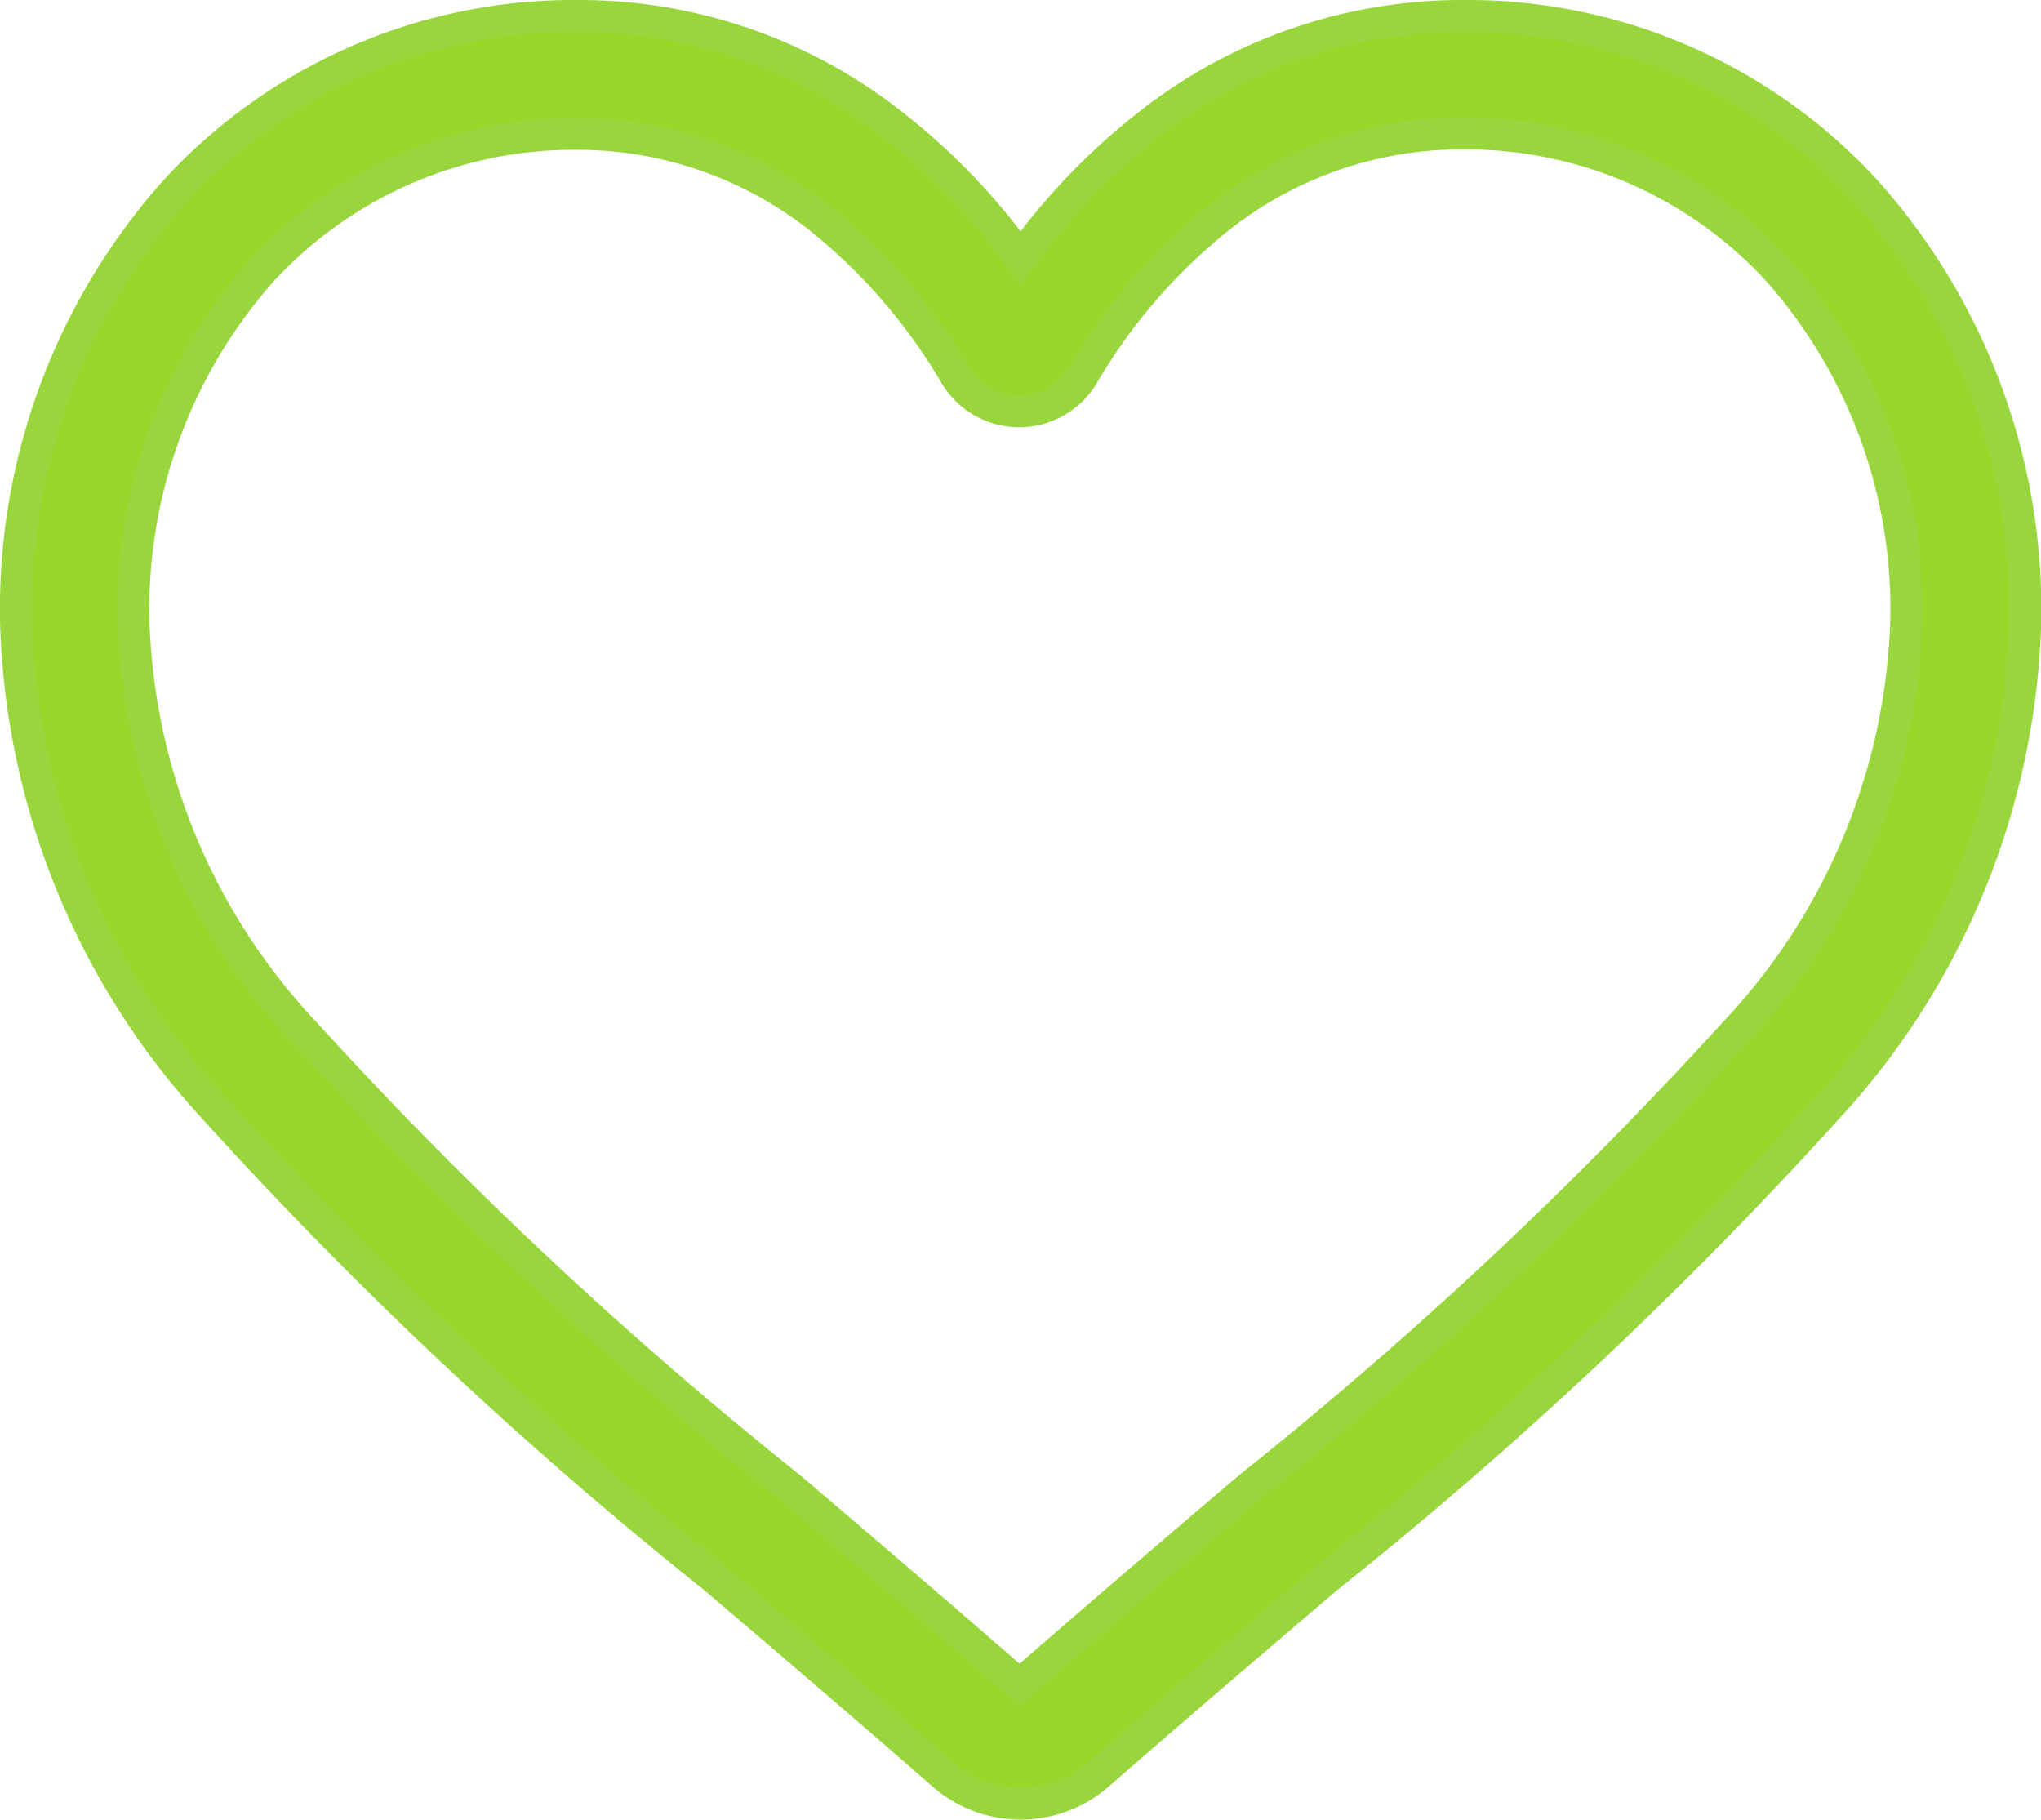 <svg xmlns="http://www.w3.org/2000/svg" width="25.397" height="22.639" viewBox="0 0 25.397 22.639">
  <path id="heart_3_" data-name="heart (3)" d="M12.5,22.239a1.466,1.466,0,0,1-.966-.363c-1.01-.883-1.983-1.713-2.842-2.445l0,0A52.864,52.864,0,0,1,2.479,13.6,9.3,9.3,0,0,1,0,7.512,7.813,7.813,0,0,1,1.983,2.176,6.722,6.722,0,0,1,6.983,0a6.288,6.288,0,0,1,3.928,1.356A8.035,8.035,0,0,1,12.5,3.014a8.036,8.036,0,0,1,1.588-1.658A6.288,6.288,0,0,1,18.014,0a6.722,6.722,0,0,1,5,2.176A7.813,7.813,0,0,1,25,7.512a9.3,9.3,0,0,1-2.479,6.09,52.852,52.852,0,0,1-6.206,5.825c-.86.733-1.836,1.564-2.848,2.449A1.467,1.467,0,0,1,12.5,22.239ZM6.983,1.464a5.274,5.274,0,0,0-3.924,1.7,6.355,6.355,0,0,0-1.6,4.343,7.828,7.828,0,0,0,2.142,5.156,52.021,52.021,0,0,0,6.028,5.645l0,0c.862.735,1.84,1.568,2.857,2.457,1.023-.891,2-1.726,2.866-2.462a52.03,52.03,0,0,0,6.028-5.645,7.829,7.829,0,0,0,2.142-5.156,6.355,6.355,0,0,0-1.6-4.343,5.273,5.273,0,0,0-3.924-1.7,4.856,4.856,0,0,0-3.032,1.05,7.105,7.105,0,0,0-1.69,1.955.924.924,0,0,1-1.588,0,7.1,7.1,0,0,0-1.69-1.955A4.856,4.856,0,0,0,6.983,1.464Zm0,0" transform="translate(0.2 0.2)" fill="#97d72a" stroke="#99d53c" stroke-width="0.4"/>
</svg>
